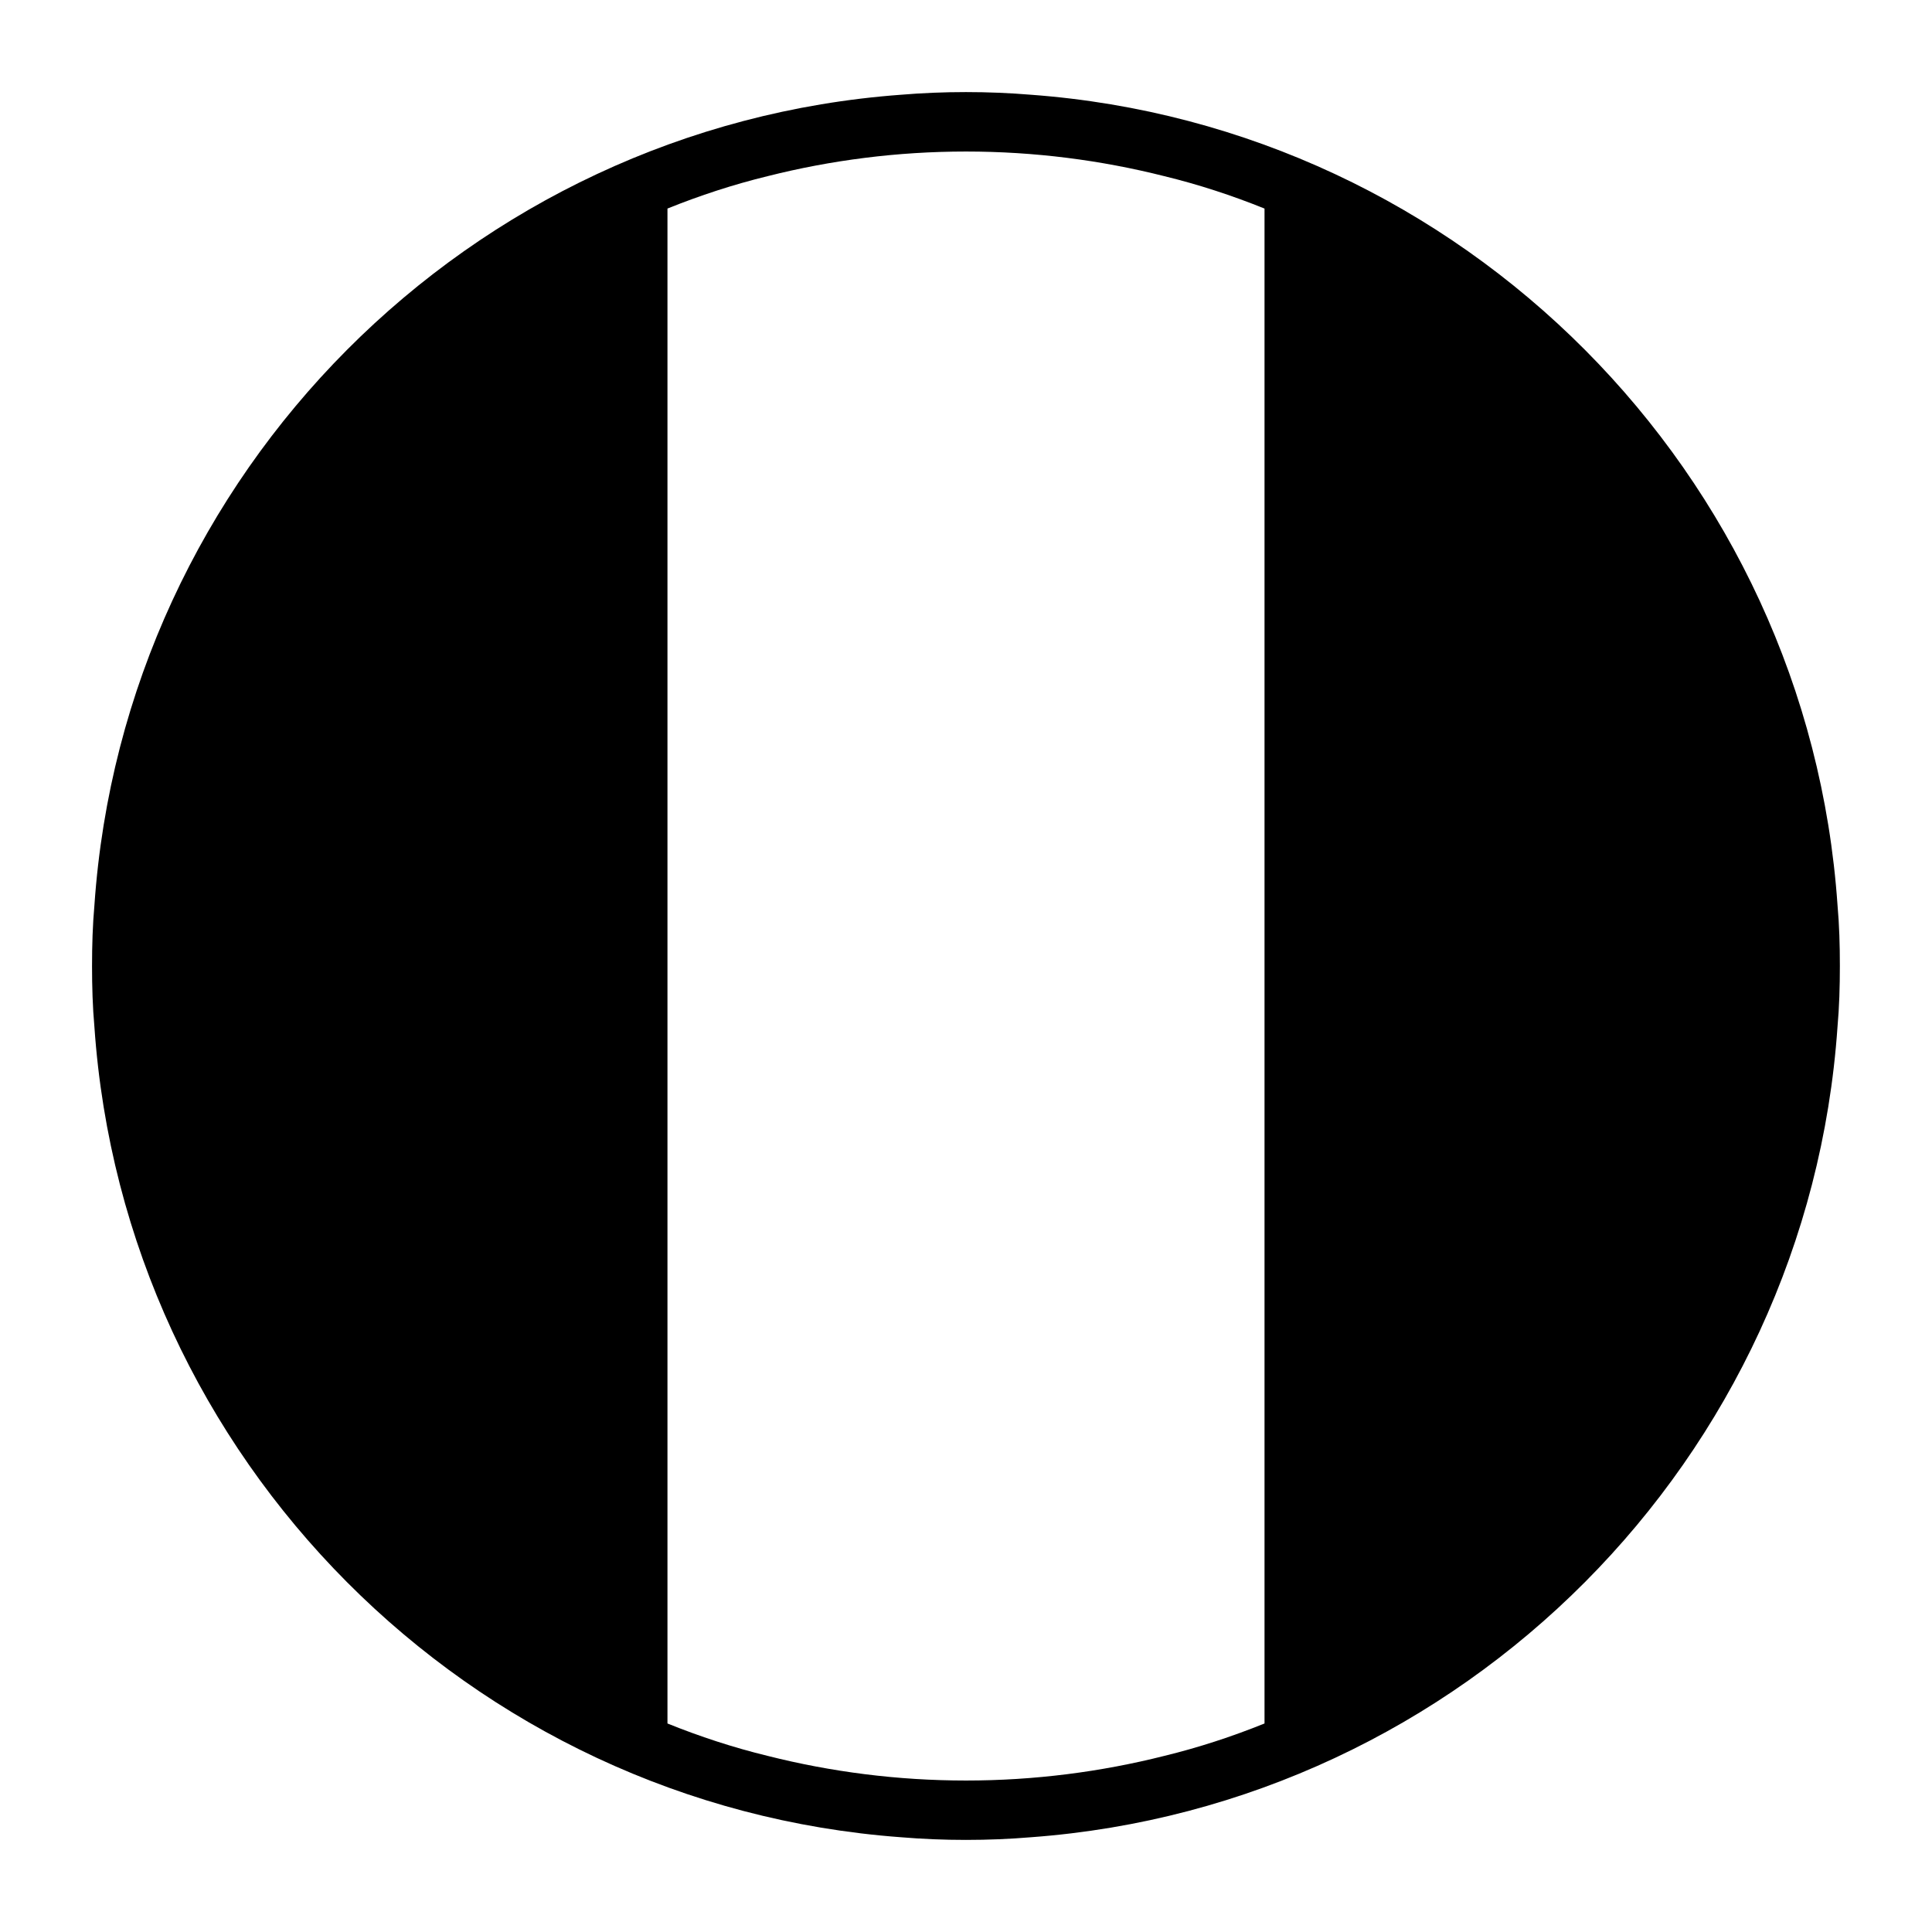<?xml version="1.0" encoding="UTF-8"?>
<!-- Uploaded to: ICON Repo, www.svgrepo.com, Generator: ICON Repo Mixer Tools -->
<svg fill="#000000" width="800px" height="800px" version="1.1" viewBox="144 144 512 512" xmlns="http://www.w3.org/2000/svg">
 <path d="m630.96 383.86c-7.871-114.46-99.344-206.32-213.73-214.75-5.668-0.469-11.414-0.707-17.238-0.707s-11.57 0.234-17.238 0.707c-114.38 8.426-205.86 100.29-213.73 214.75-0.473 5.277-0.633 10.707-0.633 16.141s0.156 10.863 0.629 16.137c7.871 114.46 99.344 206.32 213.73 214.75 5.668 0.473 11.414 0.707 17.238 0.707 5.824 0 11.57-0.234 17.238-0.707 114.38-8.422 205.85-100.29 213.73-214.75 0.473-5.273 0.629-10.707 0.629-16.137 0.004-5.434-0.152-10.863-0.625-16.141zm-151.85 216.88c-8.582 3.465-17.477 6.375-26.527 8.582-16.848 4.25-34.48 6.535-52.586 6.535s-35.738-2.281-52.586-6.535c-9.055-2.203-17.949-5.117-26.527-8.582v-401.47c8.582-3.465 17.477-6.375 26.527-8.582 16.844-4.25 34.48-6.531 52.586-6.531s35.738 2.281 52.586 6.535c9.055 2.203 17.949 5.117 26.527 8.582z"/>
</svg>